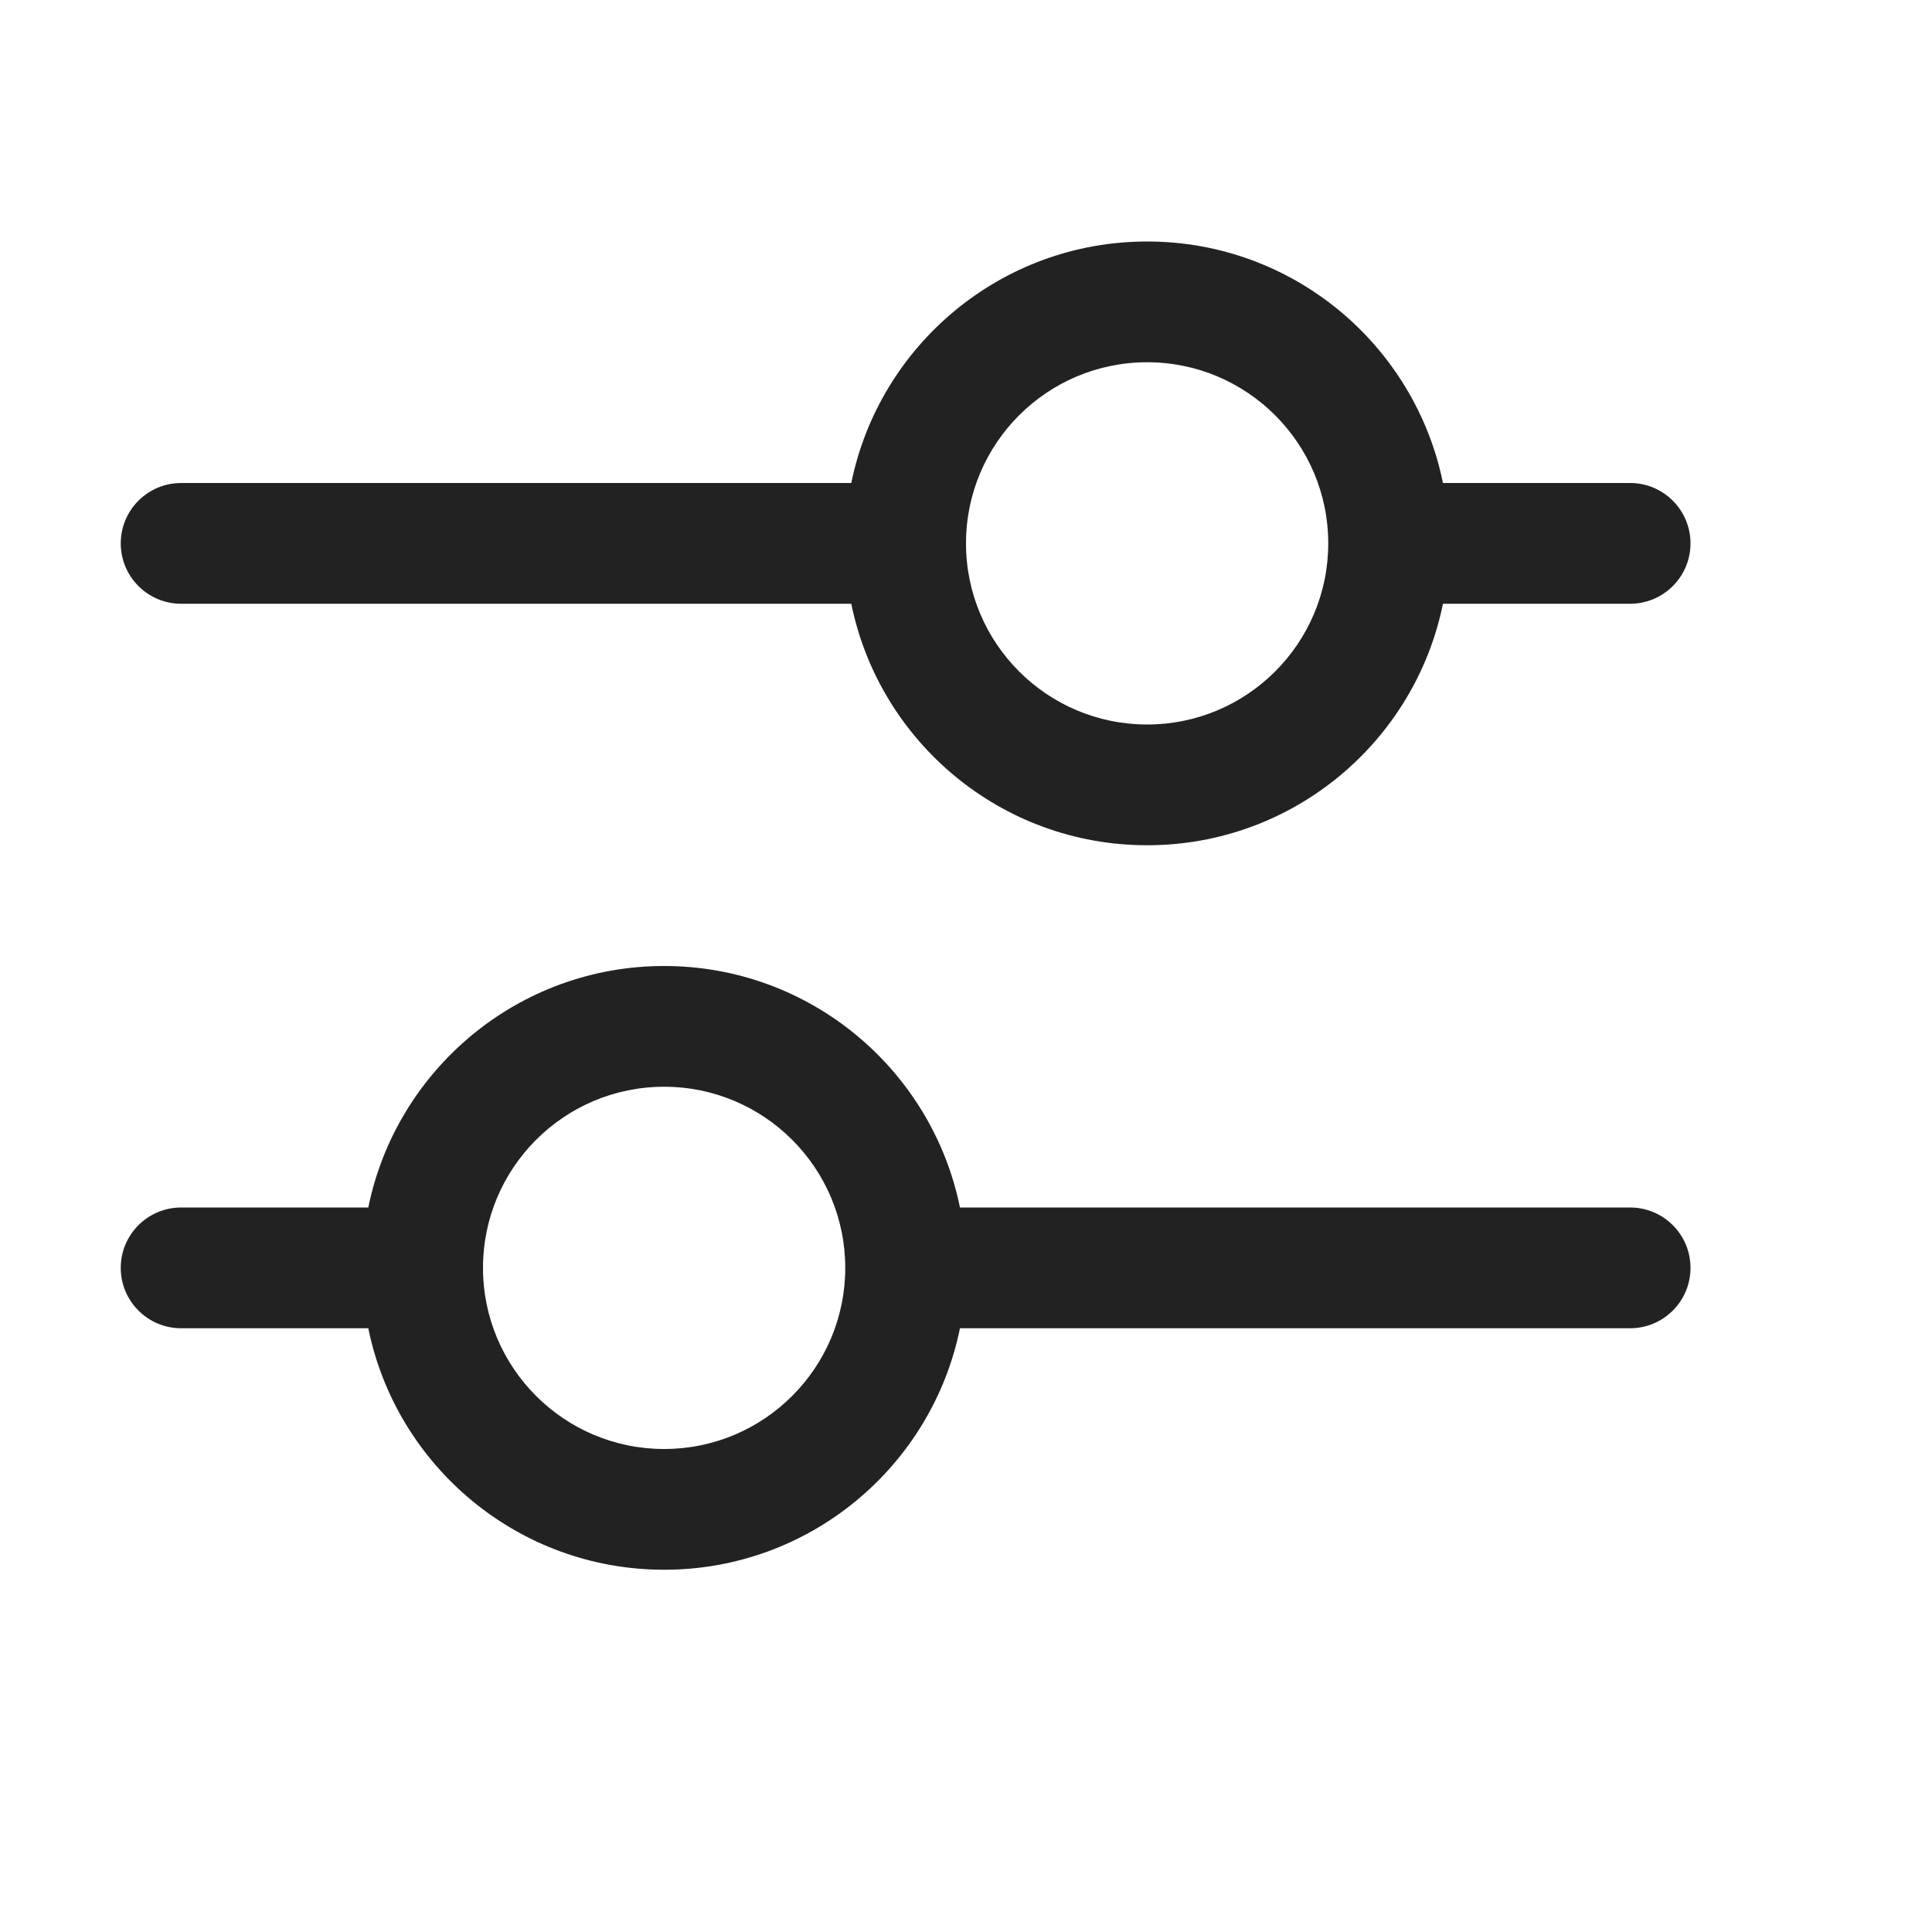 <svg width="16" height="16" viewBox="0 0 16 16" fill="none" xmlns="http://www.w3.org/2000/svg">
<path fill-rule="evenodd" clip-rule="evenodd" d="M1.5 4H7.05C7.282 2.859 8.291 2 9.5 2C10.71 2 11.718 2.859 11.95 4H13.5C13.776 4 14 4.224 14 4.5C14 4.776 13.776 5 13.5 5H11.95C11.718 6.141 10.71 7 9.5 7C8.291 7 7.282 6.141 7.05 5H1.5C1.224 5 1 4.776 1 4.5C1 4.224 1.224 4 1.5 4ZM9.5 3C8.672 3 8 3.672 8 4.5C8 5.328 8.672 6 9.5 6C10.328 6 11 5.328 11 4.5C11 3.672 10.328 3 9.5 3Z" fill="#222222"/>
<path fill-rule="evenodd" clip-rule="evenodd" d="M1.5 10C1.224 10 1 10.224 1 10.5C1 10.776 1.224 11 1.5 11H3.05C3.282 12.141 4.291 13 5.5 13C6.709 13 7.718 12.141 7.95 11H13.5C13.776 11 14 10.776 14 10.5C14 10.224 13.776 10 13.5 10H7.95C7.718 8.859 6.709 8 5.5 8C4.291 8 3.282 8.859 3.05 10H1.5ZM7 10.5C7 9.672 6.328 9 5.5 9C4.672 9 4 9.672 4 10.5C4 11.328 4.672 12 5.5 12C6.328 12 7 11.328 7 10.5Z" fill="#222222"/>
</svg>
